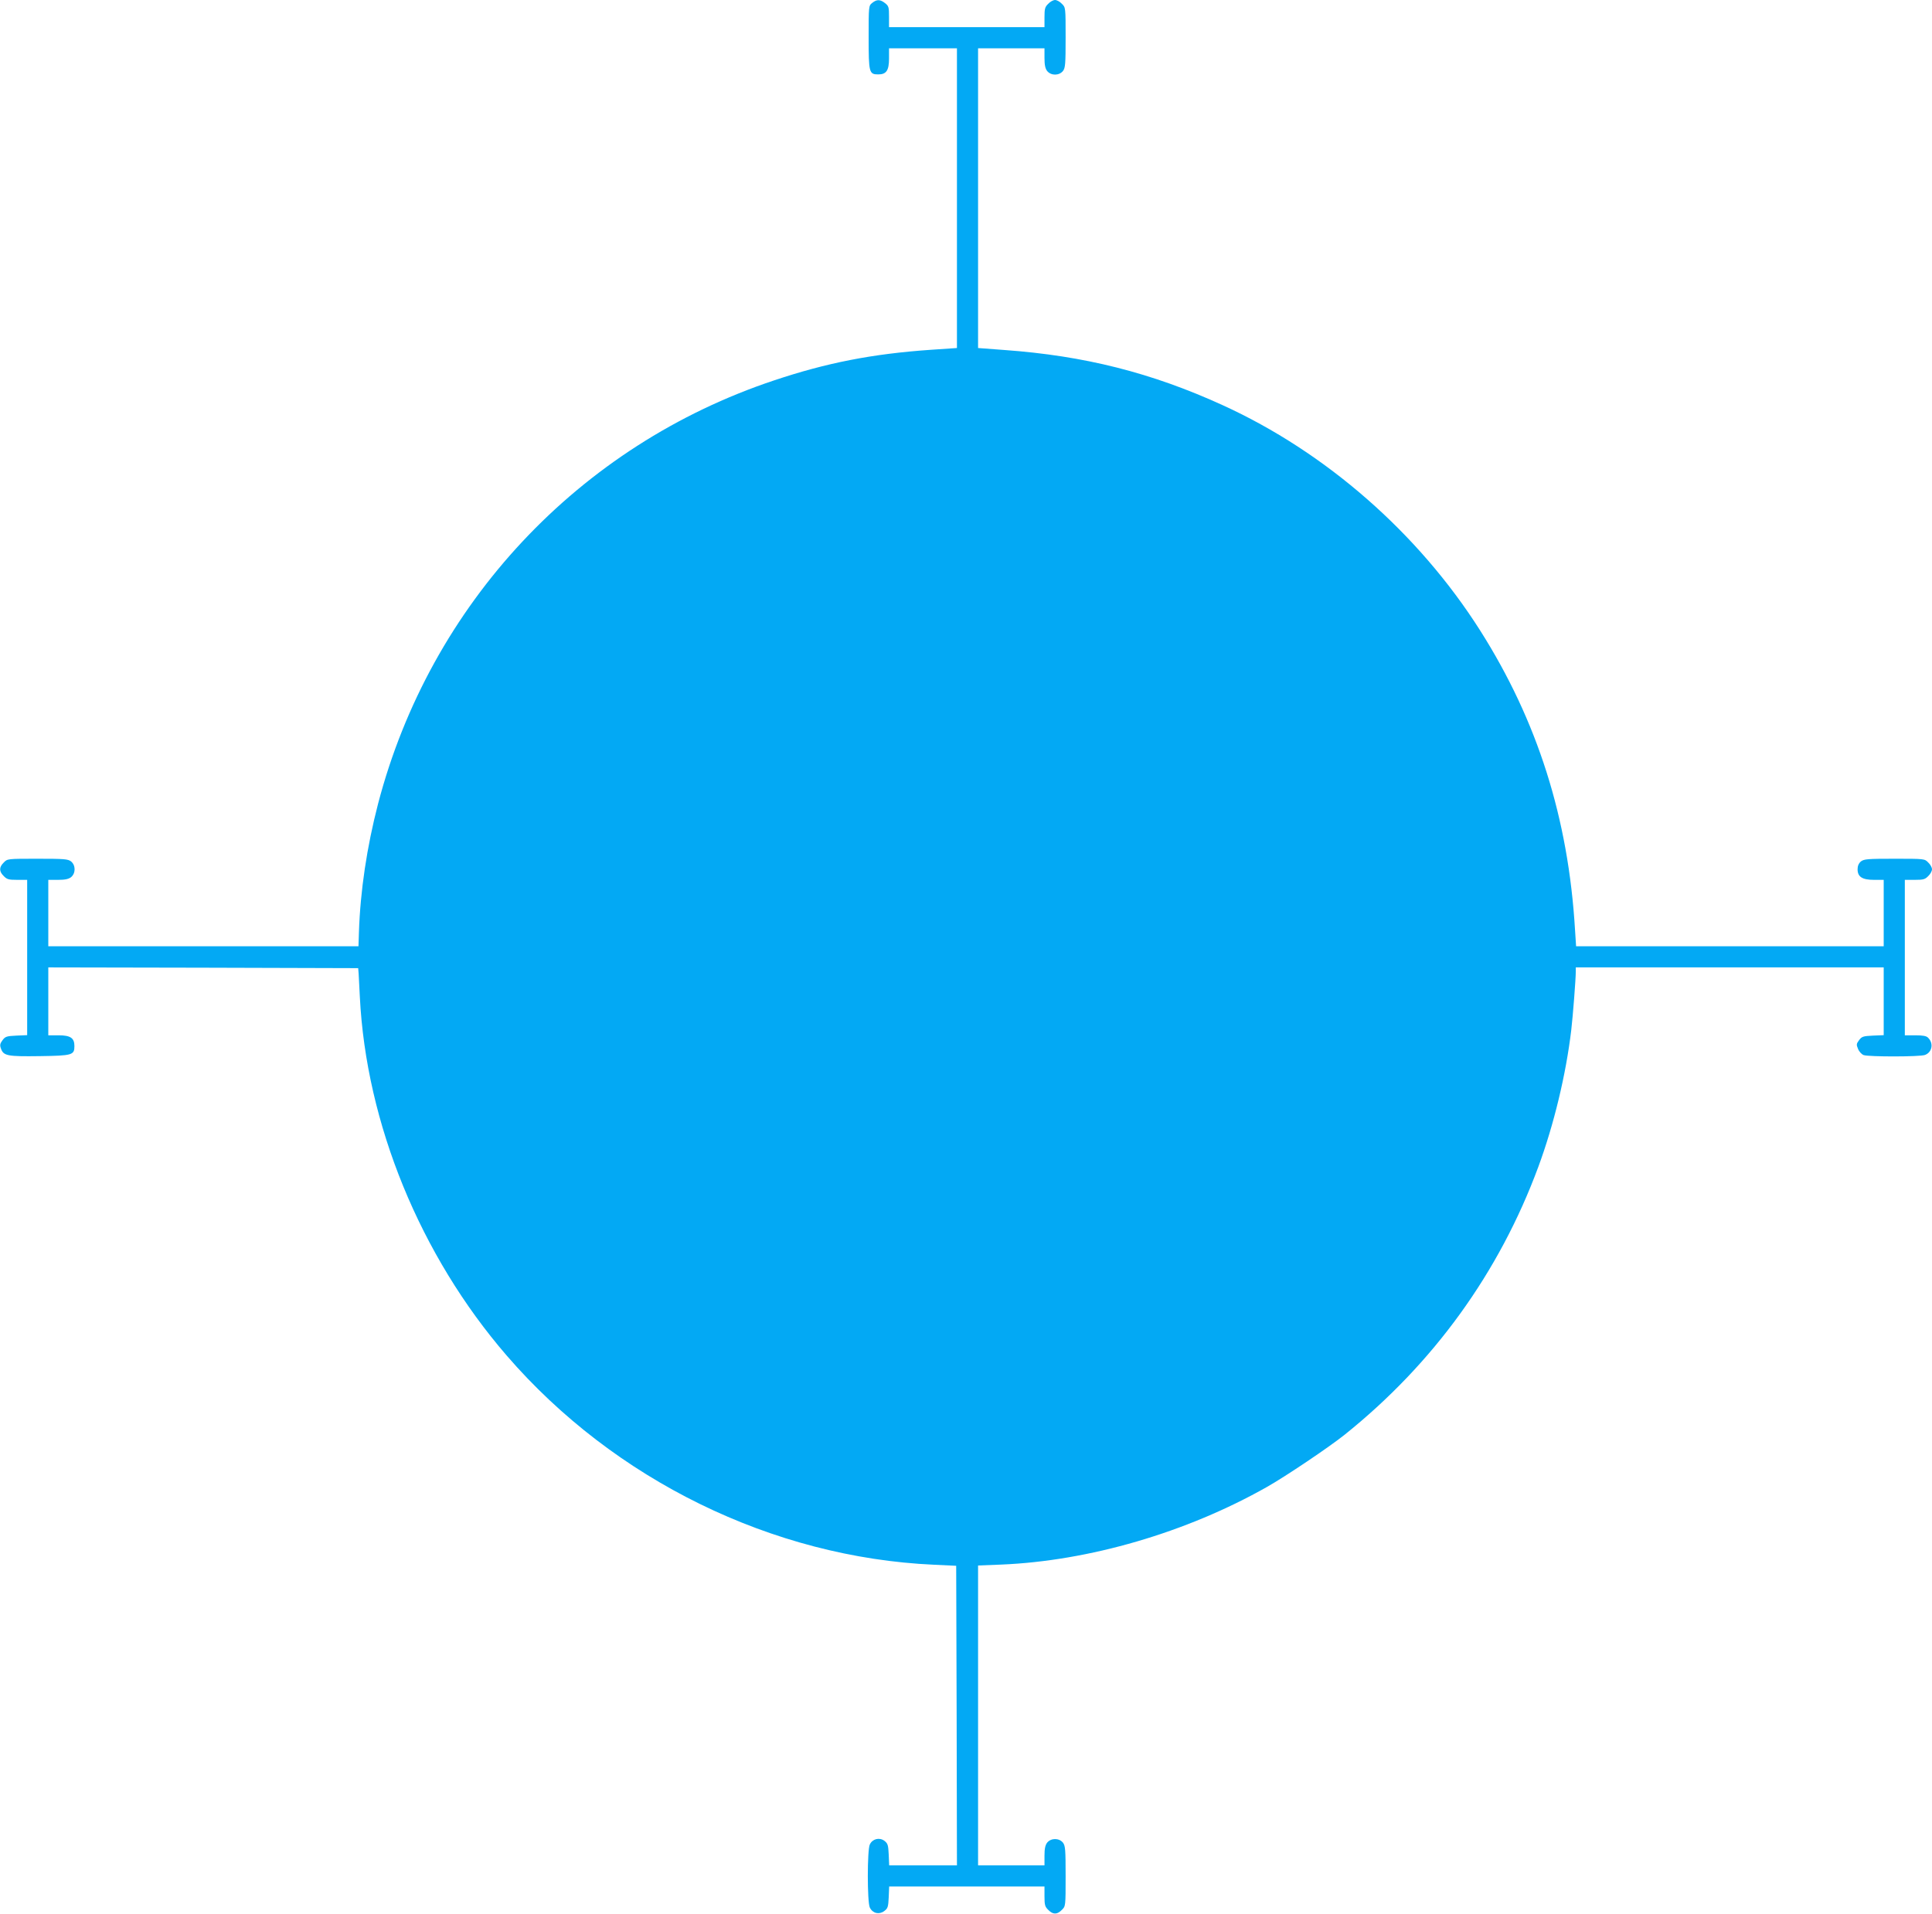 <?xml version="1.0" standalone="no"?>
<!DOCTYPE svg PUBLIC "-//W3C//DTD SVG 20010904//EN"
 "http://www.w3.org/TR/2001/REC-SVG-20010904/DTD/svg10.dtd">
<svg version="1.0" xmlns="http://www.w3.org/2000/svg"
 width="1280pt" height="1268pt" viewBox="0 0 1280 1268"
 preserveAspectRatio="xMidYMid meet">
<g transform="translate(0,1268) scale(0.1,-0.1)"
fill="#03a9f4" stroke="none">
<path d="M5779 12661 c-24 -19 -24 -21 -24 -230 0 -233 3 -244 64 -244 53 0
71 26 71 105 l0 68 225 0 225 0 0 -993 0 -993 -177 -12 c-385 -27 -686 -86
-1033 -202 -1295 -431 -2279 -1482 -2625 -2805 -75 -289 -118 -579 -127 -852
l-3 -93 -1027 0 -1028 0 0 220 0 220 64 0 c47 0 70 5 87 18 31 26 31 78 0 104
-21 16 -44 18 -223 18 -198 0 -199 0 -223 -25 -32 -31 -32 -59 0 -90 21 -22
33 -25 90 -25 l65 0 0 -515 0 -514 -71 -3 c-65 -3 -74 -6 -92 -30 -17 -23 -19
-33 -11 -55 17 -49 41 -54 256 -51 218 3 231 7 231 67 0 53 -26 71 -105 71
l-68 0 0 225 0 225 1026 -2 1027 -3 3 -35 c1 -19 5 -89 8 -155 42 -840 400
-1714 973 -2377 712 -824 1761 -1338 2831 -1386 l147 -7 3 -992 2 -993 -225 0
-224 0 -3 71 c-3 64 -6 74 -29 92 -33 24 -78 13 -96 -24 -18 -34 -18 -384 0
-419 19 -38 61 -48 95 -23 24 18 27 27 30 92 l3 71 514 0 515 0 0 -65 c0 -57
3 -69 25 -90 31 -32 59 -32 90 0 25 24 25 25 25 223 0 179 -2 202 -18 223 -26
31 -78 31 -104 0 -13 -17 -18 -40 -18 -87 l0 -64 -220 0 -220 0 0 993 0 994
153 6 c581 24 1227 212 1762 515 122 69 409 262 513 345 589 472 1025 1075
1284 1776 103 279 183 611 218 906 11 93 30 339 30 388 l0 27 1020 0 1020 0 0
-225 0 -224 -71 -3 c-65 -3 -74 -6 -92 -30 -18 -24 -19 -30 -7 -58 7 -18 24
-36 37 -41 32 -12 375 -12 407 1 47 18 58 77 20 114 -11 12 -35 16 -85 16
l-69 0 0 515 0 515 65 0 c57 0 69 3 90 25 14 13 25 33 25 45 0 12 -11 32 -25
45 -24 25 -25 25 -223 25 -179 0 -202 -2 -223 -18 -15 -13 -22 -30 -22 -52 0
-50 31 -70 109 -70 l64 0 0 -220 0 -220 -1019 0 -1019 0 -7 108 c-44 740 -249
1386 -629 1985 -409 644 -1022 1181 -1707 1493 -469 214 -915 327 -1446 365
l-173 13 0 993 0 993 220 0 220 0 0 -64 c0 -47 5 -70 18 -87 26 -31 78 -31
104 0 16 21 18 44 18 223 0 198 0 199 -25 223 -13 14 -33 25 -45 25 -12 0 -32
-11 -45 -25 -22 -21 -25 -33 -25 -90 l0 -65 -515 0 -515 0 0 69 c0 63 -2 71
-26 90 -33 26 -55 26 -85 2z"/>
</g>
</svg>

